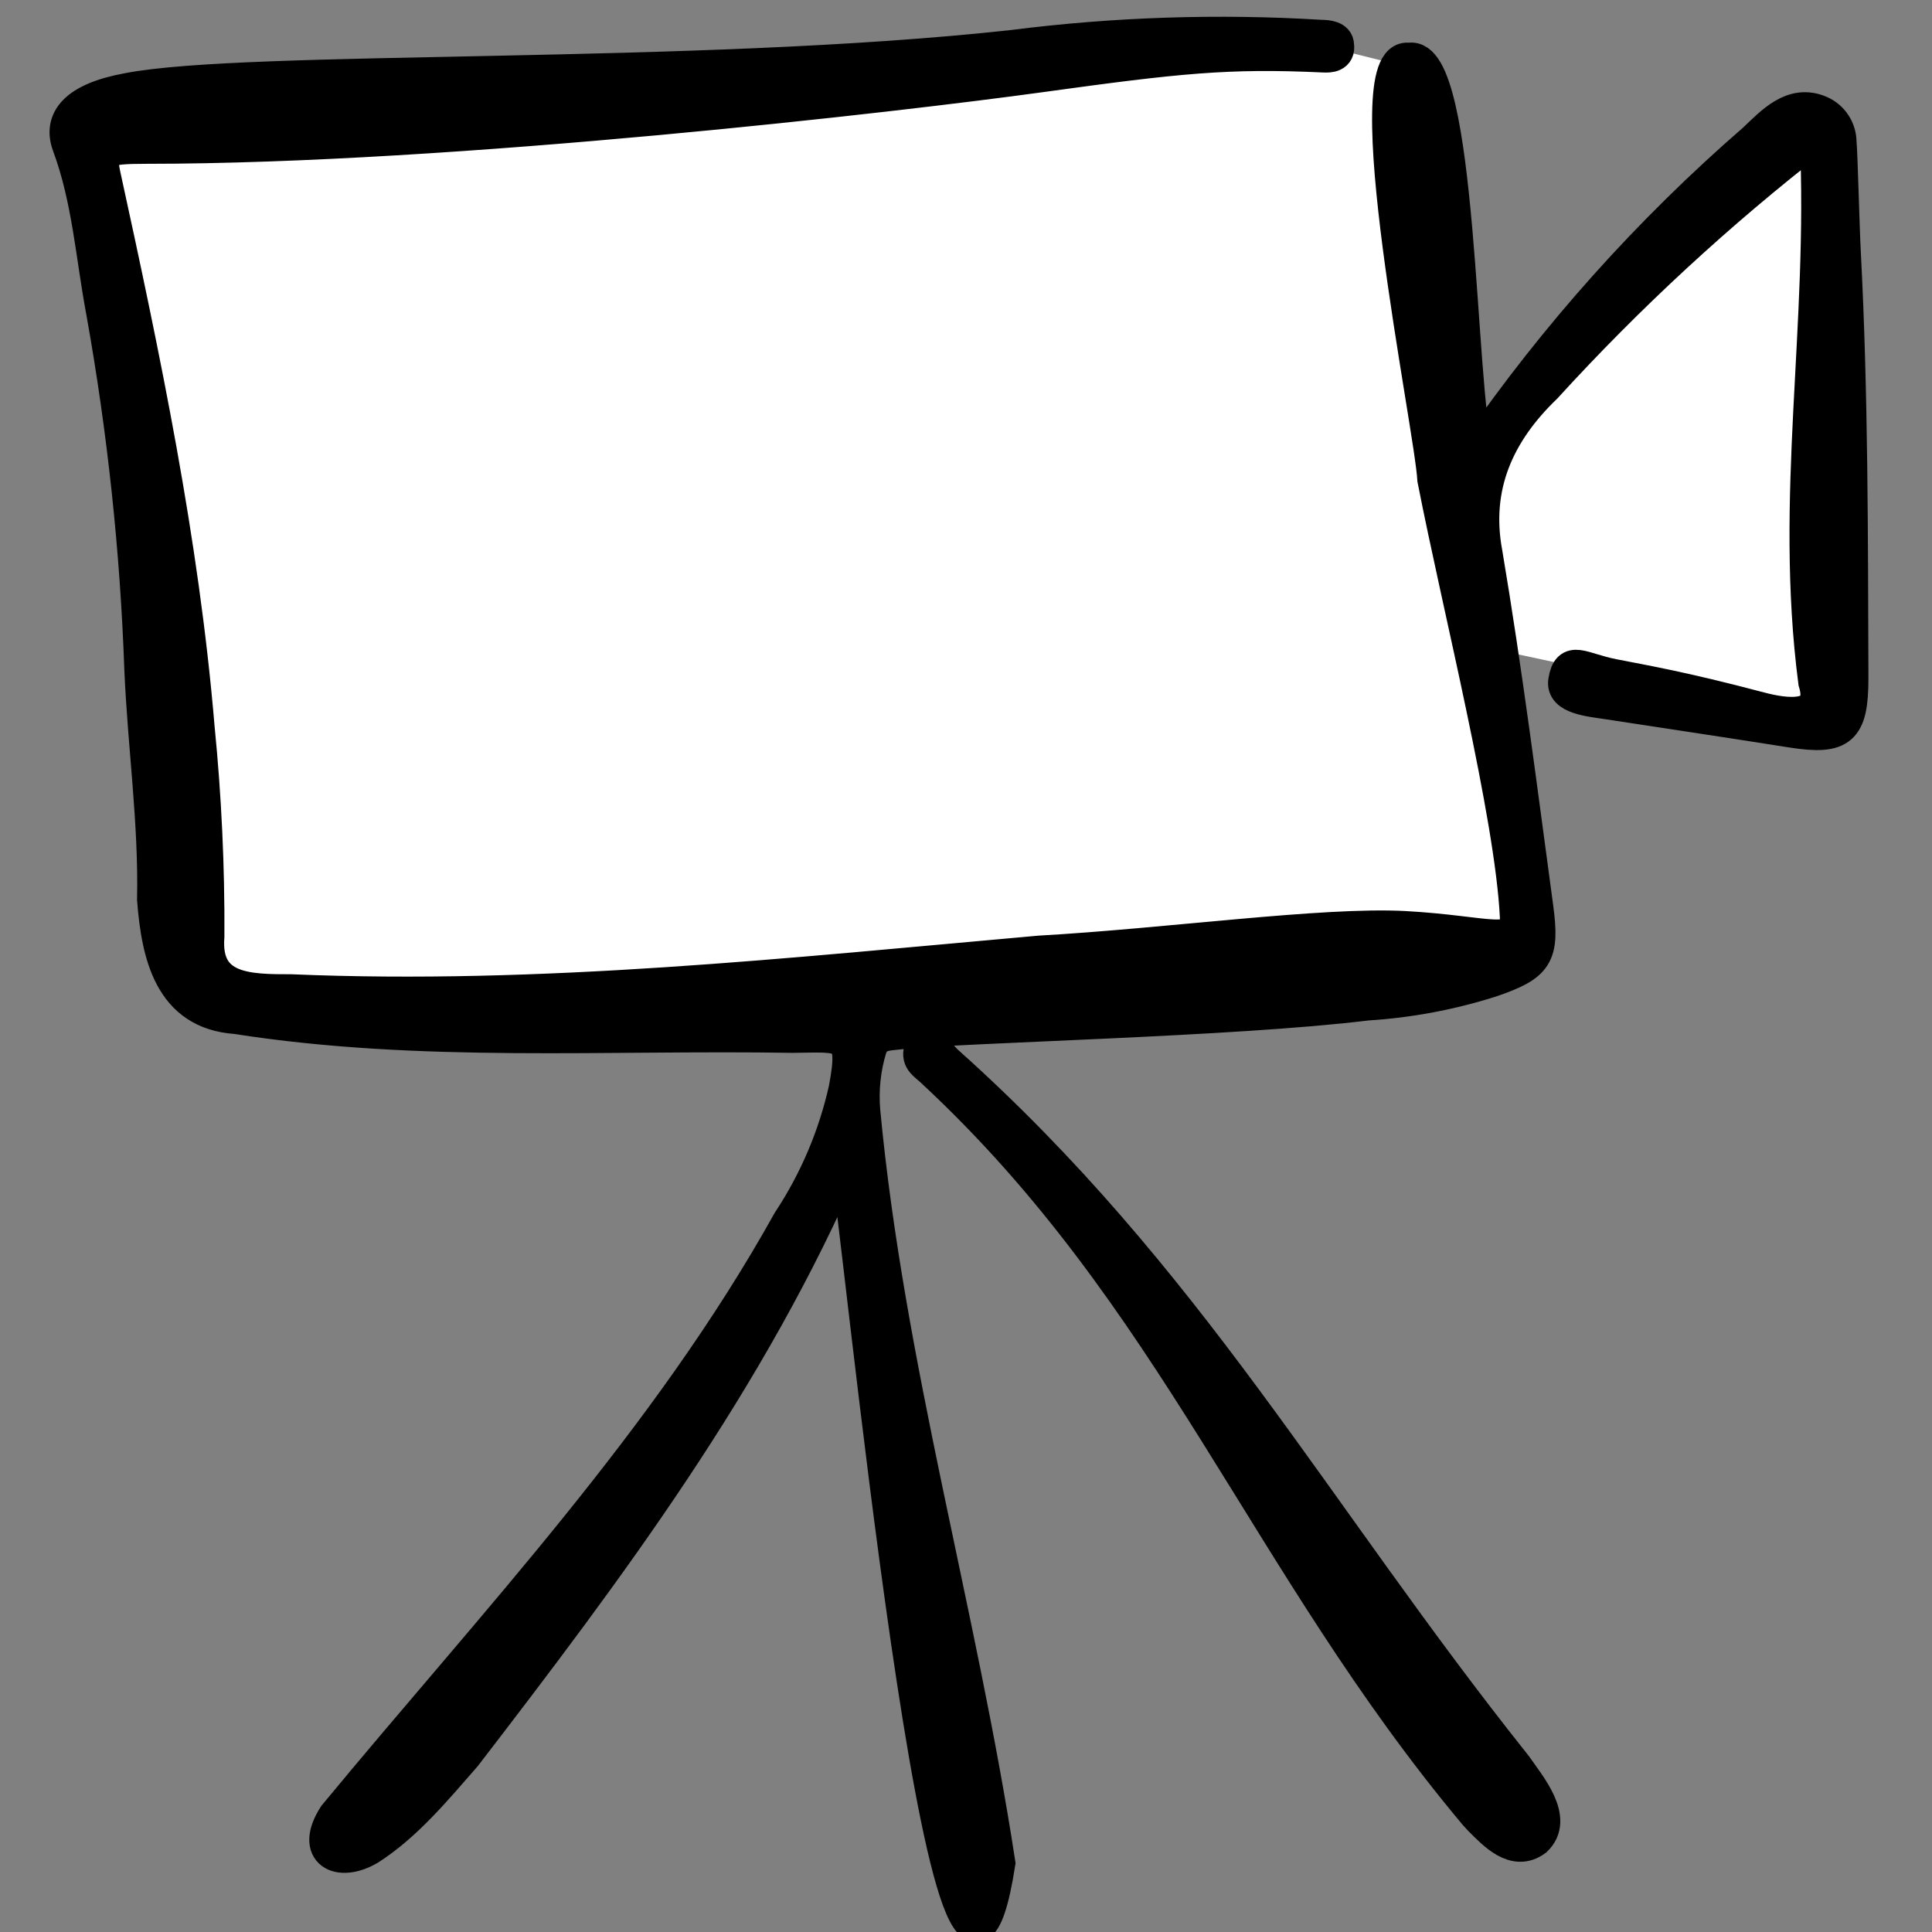 <?xml version="1.0" encoding="UTF-8"?>
<svg width="117px" height="117px" viewBox="0 0 117 117" version="1.1" xmlns="http://www.w3.org/2000/svg" xmlns:xlink="http://www.w3.org/1999/xlink">
    <rect x="0" y="0" width="117" height="117" fill="#808080" stroke="none"/>
    <title>favicon</title>
    <g id="favicon" stroke="none" stroke-width="1" fill="none" fill-rule="evenodd">
        <polygon id="Path-3" fill="#FFFFFF" points="108 8 91 26 89 32 89 39 103 42 111 44 111 9"></polygon>
        <polygon id="Path-2" fill="#FFFFFF" points="6 8 81 3 85 4 93 57 45 61 13 61 8 25"></polygon>
        <g id="camera" transform="translate(4, 2.015)" fill="#000000" fill-rule="nonzero" stroke="#000000" stroke-width="2">
            <path d="M85.42,25.225 C90.217,18.285 95.868,11.975 102.24,6.445 C103.3,5.445 104.55,4.035 106.24,4.775 C106.954,5.091 107.419,5.794 107.43,6.575 C107.5,7.315 107.61,11.815 107.69,13.285 C108.14,21.875 108.12,30.465 108.15,39.065 C108.15,42.195 107.49,42.725 104.52,42.265 C100.79,41.675 97.06,41.115 93.33,40.545 C92.28,40.385 90.58,40.245 90.76,39.215 C91.01,37.715 91.76,38.505 93.68,38.885 C95.6,39.265 97.85,39.635 102.57,40.885 C104.15,41.305 106.63,41.655 105.9,39.285 C104.44,28.025 106.52,17.915 105.99,6.285 C100.1,10.853 94.613,15.918 89.59,21.425 C86.74,24.165 85.23,27.425 85.99,31.485 C87.19,38.605 88.1,45.785 89.07,52.955 C89.46,55.865 89.07,56.425 86.31,57.375 C83.874,58.152 81.352,58.625 78.8,58.785 C70.7,59.785 54.36,60.115 50.48,60.535 C49.68,60.625 49.02,60.595 48.71,61.455 C48.334,62.691 48.198,63.988 48.31,65.275 C49.76,80.685 54.15,95.555 56.49,110.815 C53.49,129.985 47.81,70.065 47.23,68.115 C41.45,81.565 32.86,92.985 24.16,104.305 C22.41,106.305 20.59,108.515 18.36,109.935 C16.52,111.015 14.83,110.175 16.27,107.935 C25.88,96.295 36.37,85.245 43.78,71.935 C45.391,69.498 46.543,66.787 47.18,63.935 C47.85,60.405 47.12,60.715 44.01,60.745 C32.76,60.555 21.45,61.355 10.3,59.605 C6.3,59.335 5.56,55.765 5.3,52.465 C5.4,47.805 4.73,43.185 4.53,38.535 C4.273,31.28 3.501,24.051 2.22,16.905 C1.58,13.515 1.37,10.055 0.15,6.775 C-0.41,5.245 0.56,3.985 3.73,3.405 C11,1.985 38.12,2.915 57.35,0.795 C63.534,0.01 69.778,-0.194 76,0.185 C76.39,0.185 77,0.245 77,0.715 C77.1,1.375 76.52,1.395 76.16,1.375 C70.33,1.105 67.36,1.425 58.95,2.585 C50.54,3.745 23.43,6.905 4.87,6.905 C2.18,6.905 2,7.085 2.3,8.565 C4.72,19.645 7.05,30.735 8,42.065 C8.416,46.262 8.613,50.478 8.59,54.695 C8.33,57.985 11.07,57.985 13.63,57.985 C28.82,58.625 43.87,56.985 58.95,55.645 C66.74,55.205 76.13,53.895 81.05,54.155 C86.17,54.435 87.93,55.445 87.83,53.515 C87.54,47.345 84.34,34.745 82.83,27.015 C82.67,23.865 77.89,1.015 81.34,1.575 C84.5,0.985 84.34,21.715 85.42,25.225 Z" id="Path"></path>
            <path d="M51.74,61.545 C52.56,61.195 52.91,61.915 53.35,62.305 C67.94,75.355 75.53,89.525 87.64,104.745 L87.79,104.935 C88.62,106.135 90.34,108.135 88.99,109.405 C87.72,110.345 86.51,109.045 85.62,108.155 C85.513,108.042 85.413,107.932 85.32,107.825 C72.56,92.585 67.15,76.455 52.45,62.825 C52.1,62.475 51.53,62.225 51.74,61.545 Z" id="Path"></path>
        </g>
    </g>
</svg>